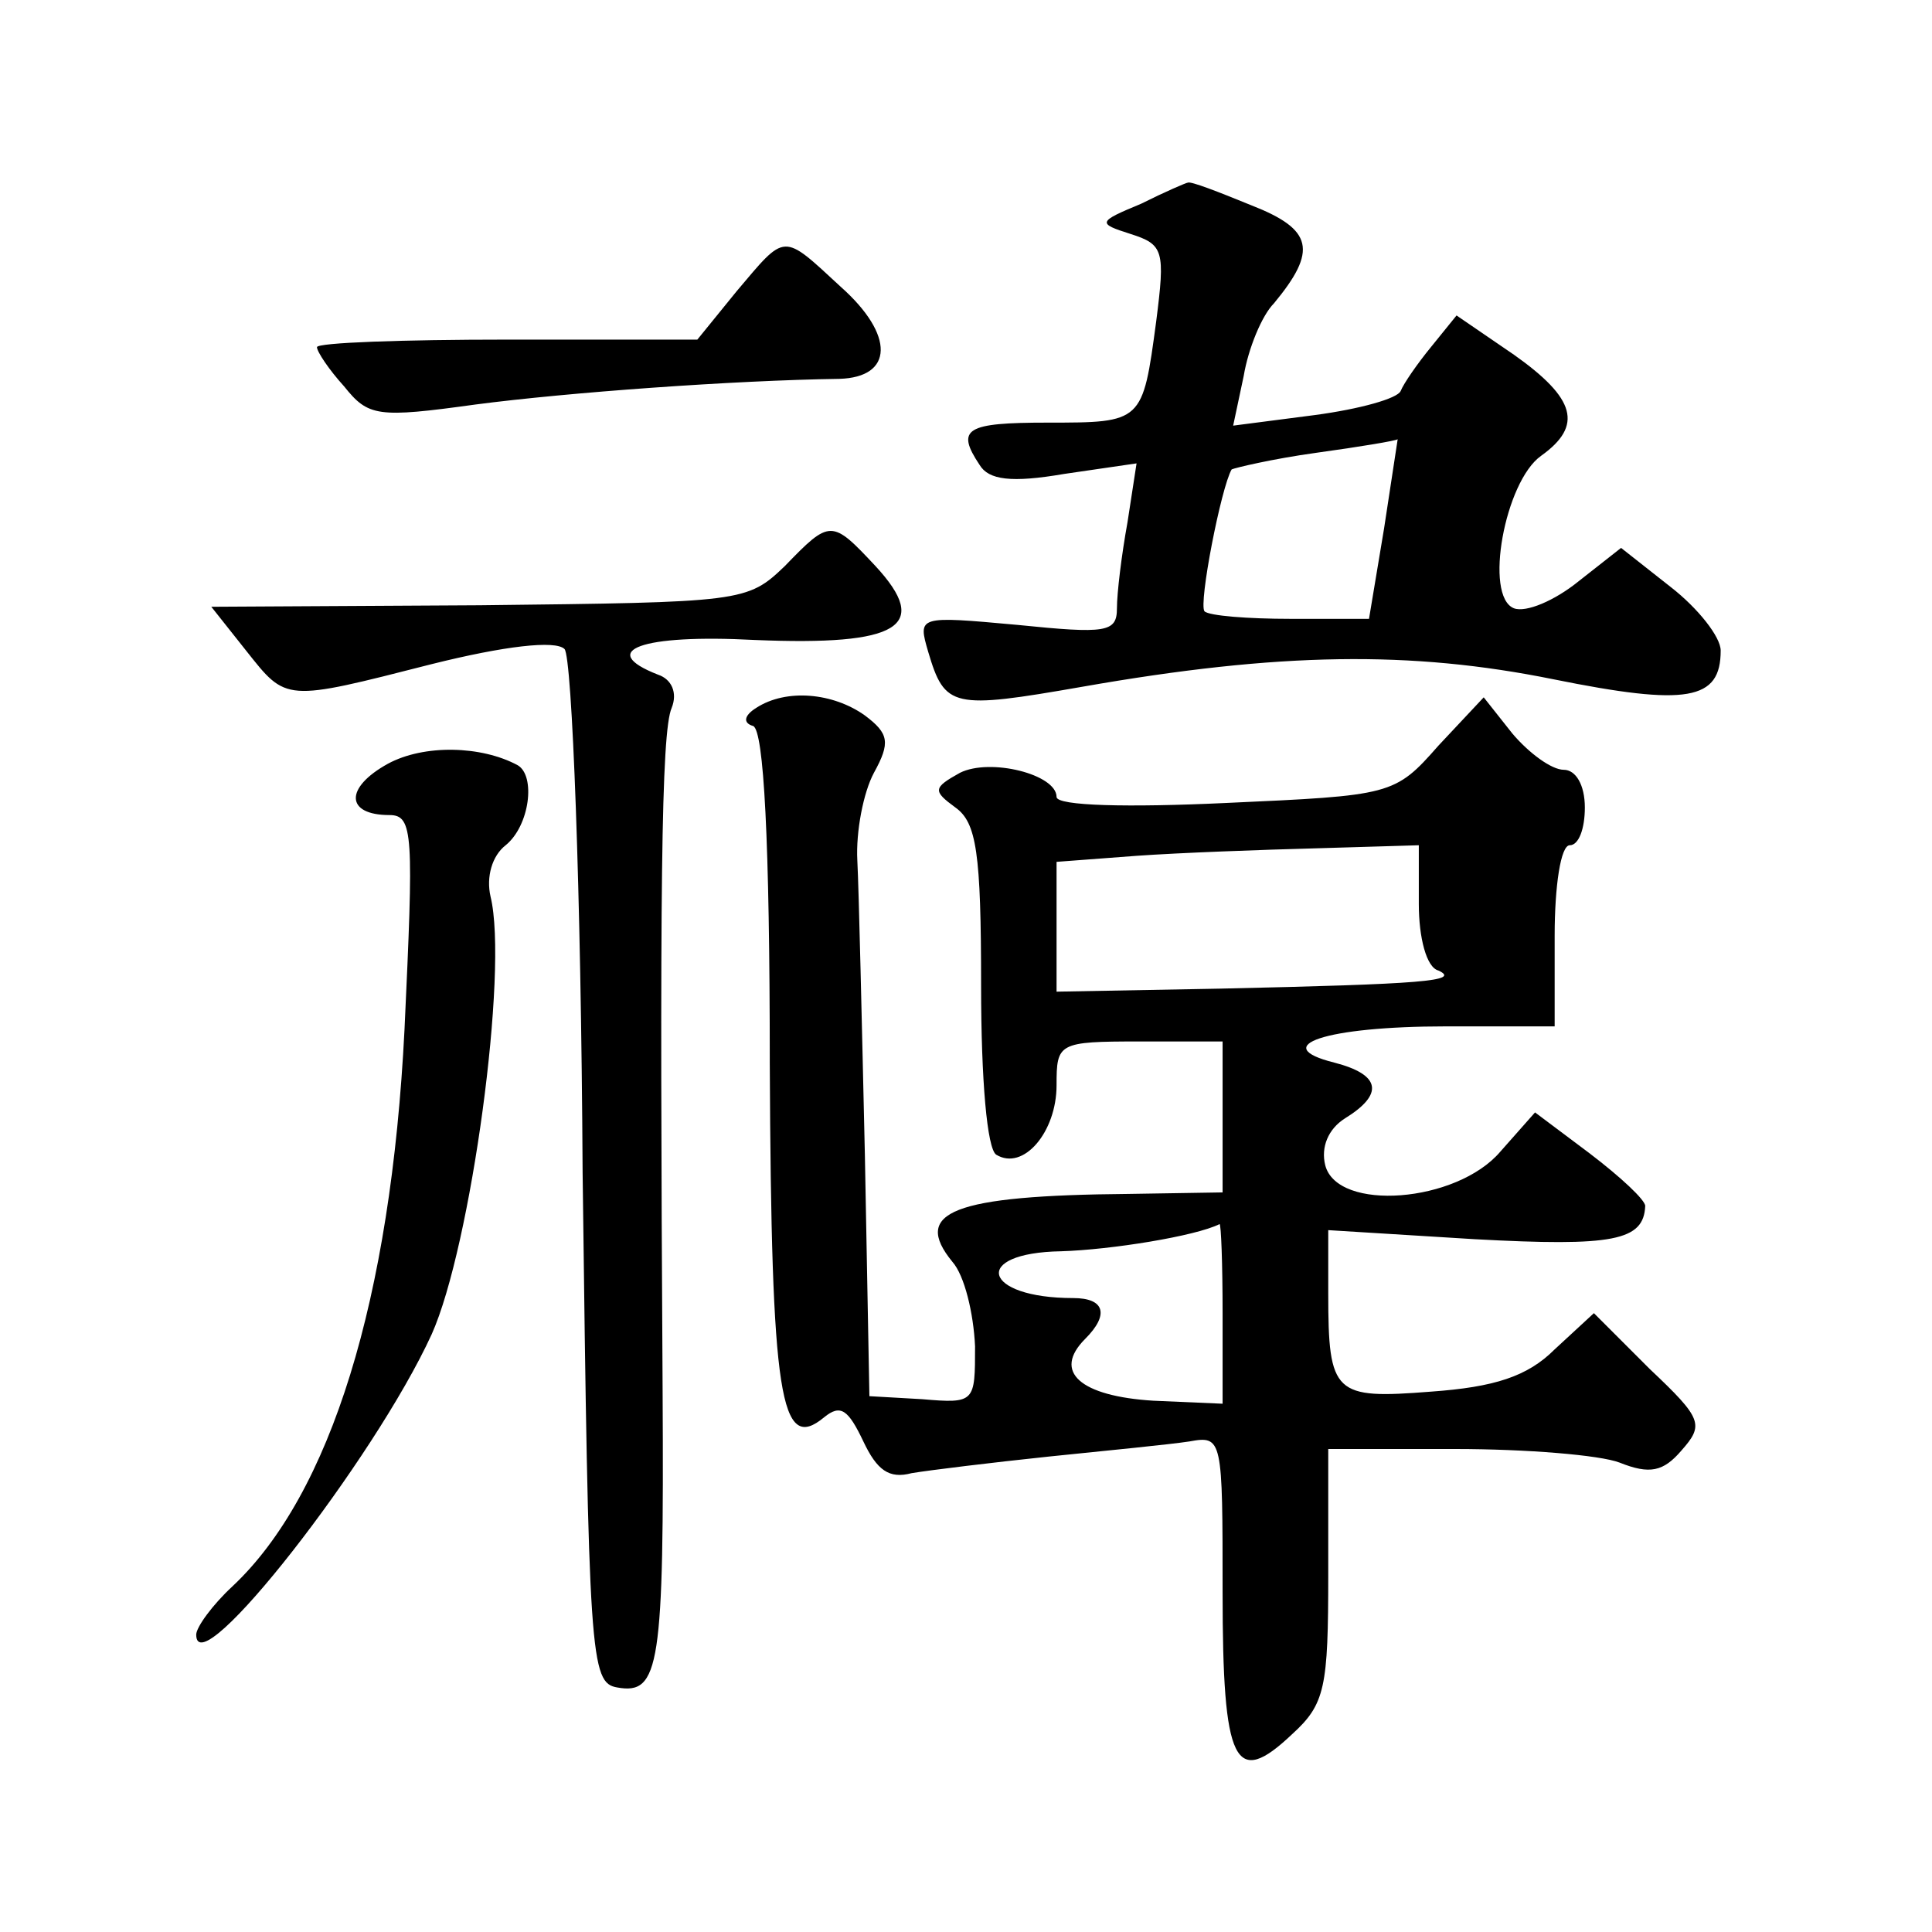 <?xml version="1.0" standalone="no"?>
<!DOCTYPE svg PUBLIC "-//W3C//DTD SVG 20010904//EN"
 "http://www.w3.org/TR/2001/REC-SVG-20010904/DTD/svg10.dtd">
<svg version="1.0" xmlns="http://www.w3.org/2000/svg"
 width="128pt" height="128pt" viewBox="0 0 128 128"
 preserveAspectRatio="xMidYMid meet">
<g transform="translate(0,128) scale(0.1,-0.1)"
fill="#0" stroke="none">
<path d="M756 1145 c-29 -12 -29 -13 -7 -20 22 -7 23 -11 17 -58 -9 -67 -9 -67
-72 -67 -54 0 -61 -4 -45 -28 6 -10 21 -12 56 -6 l48 7 -6 -39 c-4 -22 -7 -47 -7
-57 0 -16 -7 -17 -66 -11 -66 6 -66 6 -59 -18 11 -37 16 -38 102 -23 131 23 218
24 312 5 89 -18 111 -14 111 19 0 9 -15 28 -33 42 l-33 26 -28 -22 c-16 -13 -35
-21 -43 -18 -20 8 -6 84 18 101 28 20 23 38 -18 67 l-38 26 -17 -21 c-9 -11 -18
-24 -20 -29 -2 -5 -27 -12 -57 -16 l-54 -7 7 33 c3 18 12 40 20 48 29 35 26 49
-15 65 -22 9 -40 16 -42 15 -1 0 -15 -6 -31 -14z m161 -215 l-10 -60 -52 0 c-28
0 -54 2 -57 5 -4 5 11 82 18 94 2 1 27 7 56 11 29 4 53 8 54 9 0 0 -4 -26 -9 -59z
M488 1087 l-26 -32 -126 0 c-69 0 -126 -2 -126 -5 0 -3 8 -15 18 -26 16 -20 22
-21 87 -12 61 8 171 16 241 17 36 1 37 29 1 61 -39 36 -36 36 -69 -3z M520 905
c-25 -24 -28 -24 -202 -26 l-178 -1 23 -29 c27 -34 25 -34 123 -9 48 12 82 16 88
10 5 -5 11 -160 12 -347 4 -322 5 -338 23 -341 28 -5 31 14 30 196 -2 331 -1 437
6 453 4 10 0 19 -9 22 -41 16 -11 27 64 23 96 -4 117 9 80 49 -29 31 -30 31 -60
0z M501 811 c-8 -5 -9 -10 -2 -12 7 -3 11 -75 11 -224 1 -222 7 -258 36 -234 11
9 16 5 26 -16 9 -19 17 -25 32 -21 12 2 53 7 91 11 39 4 80 8 93 10 22 4 22 2 22
-100 0 -114 8 -130 46 -94 22 20 24 31 24 106 l0 83 84 0 c47 0 96 -4 109 -9 20
-8 29 -6 41 8 15 17 14 21 -21 54 l-37 37 -26 -24 c-18 -18 -40 -25 -82 -28 -64
-5 -68 -2 -68 65 l0 42 97 -6 c92 -5 112 -1 113 22 0 4 -16 19 -37 35 l-36 27 -23
-26 c-29 -34 -108 -40 -116 -9 -3 12 2 24 13 31 26 16 24 29 -7 37 -44 11 -6 24
74 24 l72 0 0 60 c0 33 4 60 10 60 6 0 10 11 10 25 0 15 -6 25 -14 25 -8 0 -23
11 -34 24 l-19 24 -30 -32 c-29 -33 -31 -33 -141 -38 -64 -3 -112 -2 -112 4 0 15
-44 26 -64 16 -18 -10 -18 -12 -3 -23 14 -10 17 -30 17 -118 0 -63 4 -108 10 -112
18 -11 40 15 40 46 0 28 1 29 55 29 l55 0 0 -50 0 -50 -62 -1 c-117 -1 -144 -12
-117 -45 8 -9 14 -34 15 -56 0 -37 0 -38 -35 -35 l-35 2 -3 160 c-2 88 -4 176 -5
195 -1 19 4 45 11 58 11 20 10 26 -6 38 -21 15 -52 18 -72 5z m439 -130 c0 -22
5 -42 13 -44 15 -7 -10 -9 -145 -12 l-108 -2 0 43 0 43 53 4 c28 2 82 4 120 5 l67
2 0 -39z m-130 -271 l0 -60 -46 2 c-48 3 -67 19 -45 41 16 16 13 27 -8 27 -60 0
-68 30 -8 31 33 1 89 10 105 18 1 0 2 -26 2 -59z M257 774 c-29 -16 -28 -34 1 -34
16 0 16 -13 10 -142 -9 -179 -49 -308 -114 -369 -13 -12 -24 -27 -24 -32 0 -35
118 116 156 199 26 58 51 241 39 290 -3 13 1 27 10 34 16 13 20 46 8 53 -24 13
-62 14 -86 1z"/>
</g>
</svg>
